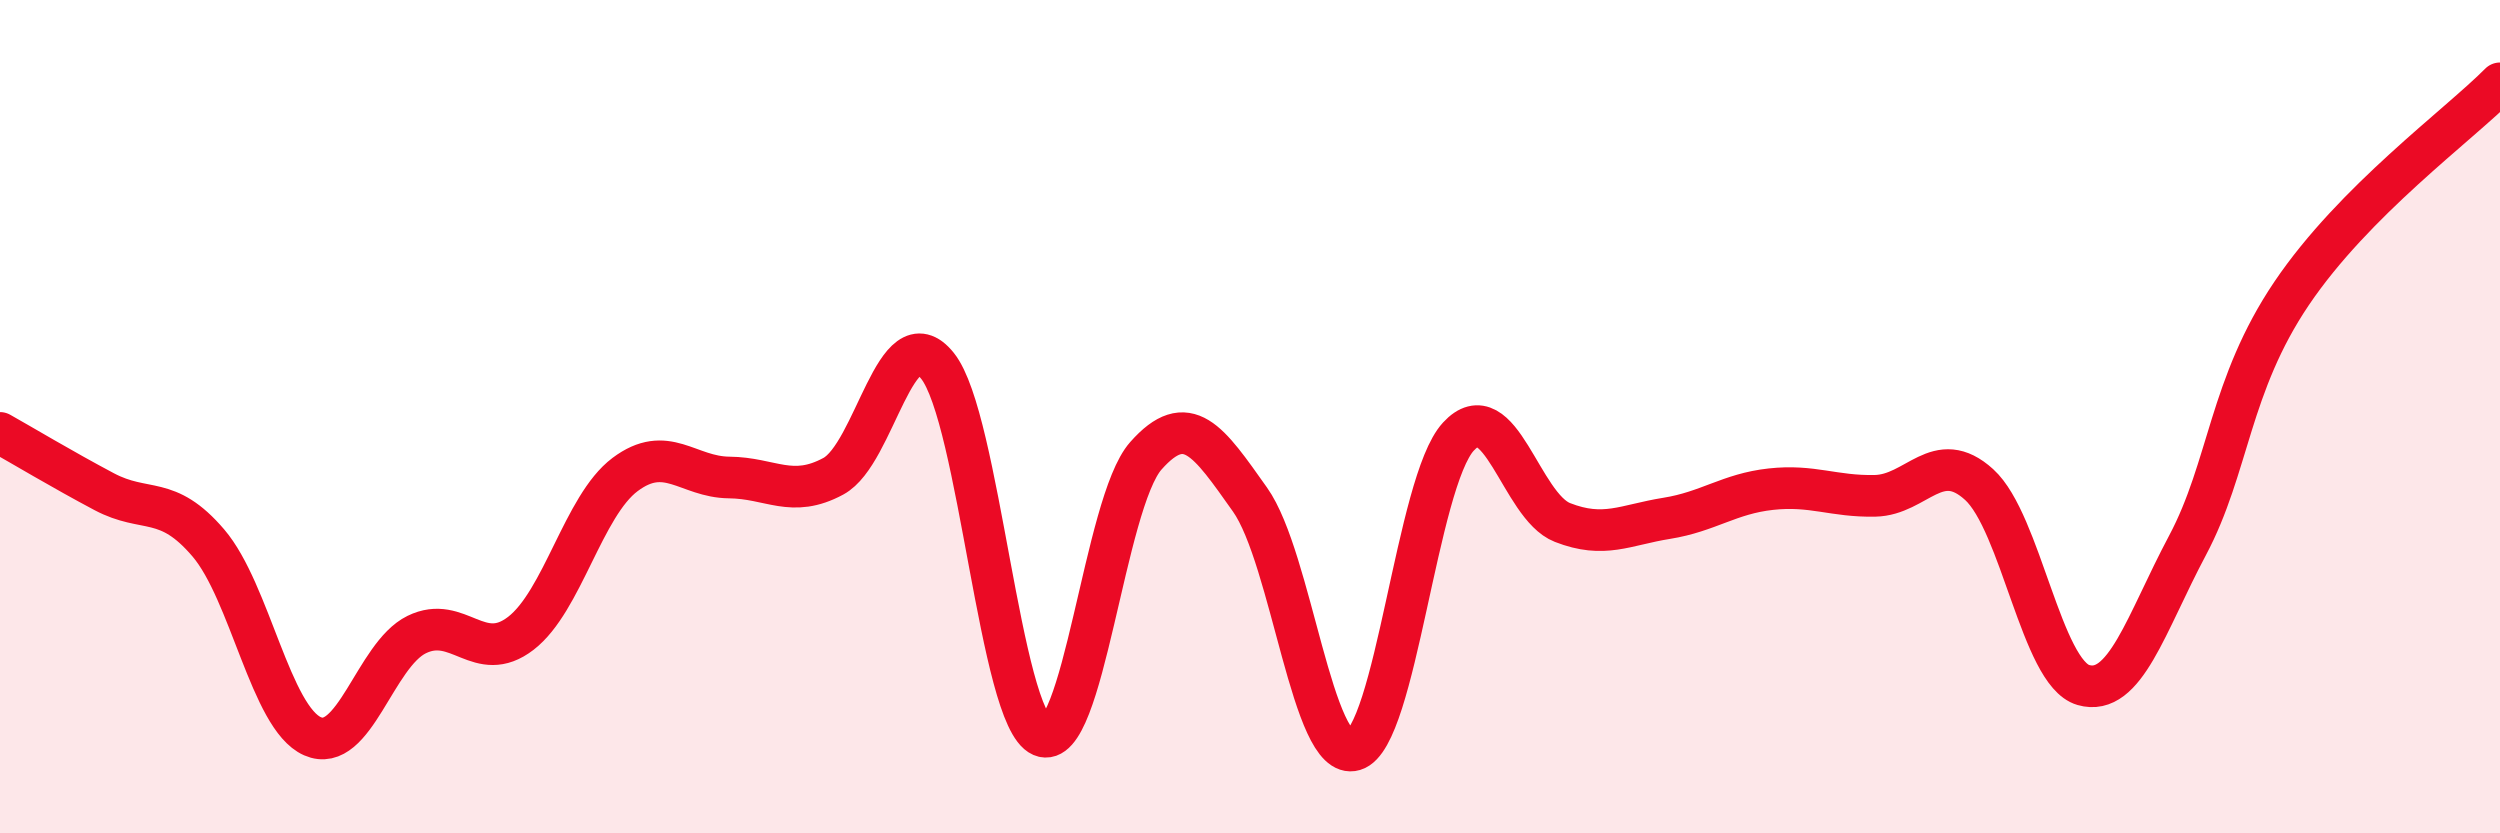 
    <svg width="60" height="20" viewBox="0 0 60 20" xmlns="http://www.w3.org/2000/svg">
      <path
        d="M 0,10.39 C 0.5,10.67 1.5,11.27 2.5,11.8 C 3.5,12.33 4,11.86 5,13.03 C 6,14.2 6.5,17.23 7.5,17.67 C 8.5,18.11 9,15.72 10,15.23 C 11,14.74 11.5,15.97 12.5,15.2 C 13.5,14.43 14,12.14 15,11.39 C 16,10.64 16.5,11.45 17.5,11.46 C 18.5,11.47 19,11.97 20,11.43 C 21,10.89 21.5,7.53 22.5,8.78 C 23.5,10.03 24,17.23 25,17.66 C 26,18.09 26.5,12.07 27.5,10.94 C 28.5,9.81 29,10.58 30,11.99 C 31,13.4 31.5,18.3 32.5,18 C 33.5,17.7 34,11.57 35,10.48 C 36,9.39 36.5,12.15 37.5,12.54 C 38.5,12.93 39,12.6 40,12.44 C 41,12.28 41.5,11.85 42.5,11.74 C 43.5,11.63 44,11.92 45,11.9 C 46,11.88 46.5,10.72 47.5,11.63 C 48.5,12.54 49,16.15 50,16.44 C 51,16.73 51.5,14.97 52.5,13.09 C 53.5,11.21 53.5,9.26 55,7.04 C 56.5,4.82 59,3.01 60,2L60 20L0 20Z"
        fill="#EB0A25"
        opacity="0.1"
        stroke-linecap="round"
        stroke-linejoin="round"
      />
      <path
        d="M 0,10.39 C 0.5,10.67 1.5,11.27 2.5,11.8 C 3.5,12.33 4,11.86 5,13.03 C 6,14.2 6.5,17.23 7.5,17.67 C 8.5,18.11 9,15.72 10,15.23 C 11,14.74 11.5,15.97 12.5,15.2 C 13.5,14.43 14,12.14 15,11.39 C 16,10.64 16.5,11.45 17.5,11.46 C 18.5,11.47 19,11.97 20,11.43 C 21,10.89 21.5,7.53 22.5,8.78 C 23.5,10.03 24,17.23 25,17.66 C 26,18.09 26.5,12.07 27.5,10.94 C 28.5,9.81 29,10.58 30,11.99 C 31,13.4 31.5,18.3 32.5,18 C 33.5,17.7 34,11.57 35,10.48 C 36,9.39 36.5,12.15 37.5,12.54 C 38.5,12.93 39,12.6 40,12.44 C 41,12.28 41.5,11.85 42.5,11.74 C 43.5,11.63 44,11.92 45,11.9 C 46,11.88 46.5,10.72 47.5,11.63 C 48.5,12.54 49,16.15 50,16.44 C 51,16.73 51.5,14.97 52.5,13.09 C 53.5,11.21 53.5,9.26 55,7.04 C 56.5,4.82 59,3.01 60,2"
        stroke="#EB0A25"
        stroke-width="1"
        fill="none"
        stroke-linecap="round"
        stroke-linejoin="round"
      />
    </svg>
  